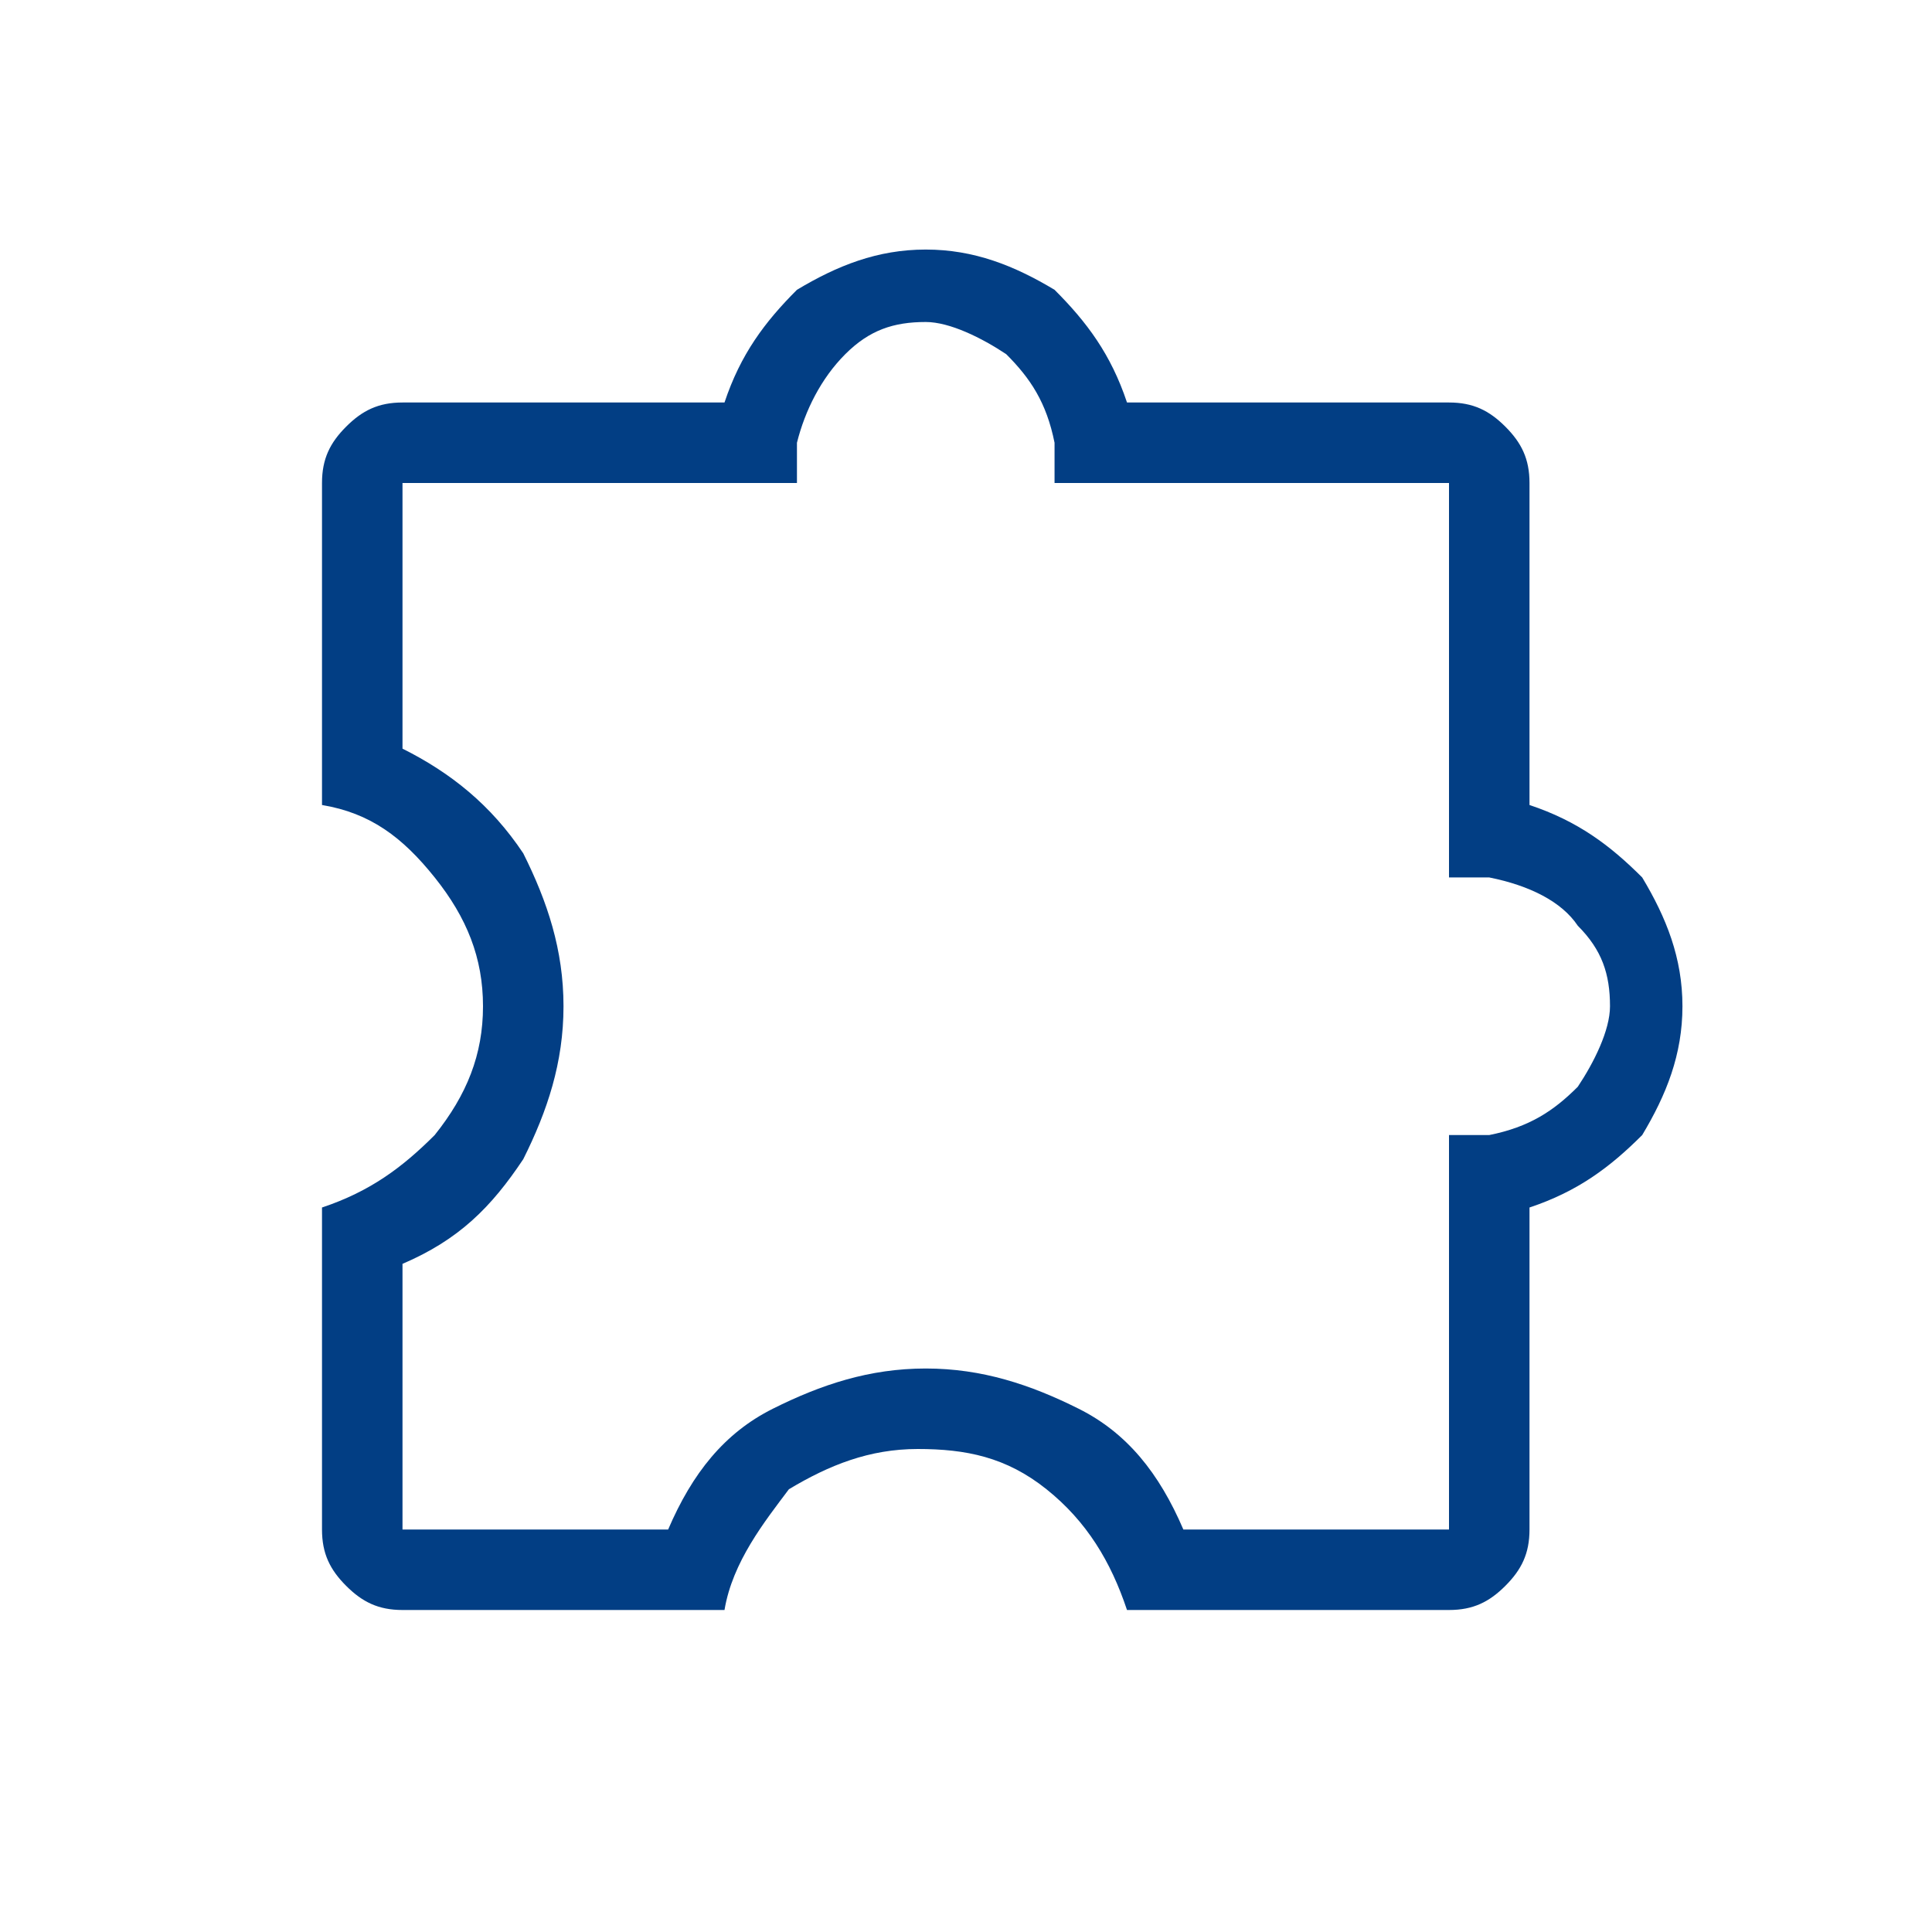 <svg xmlns="http://www.w3.org/2000/svg" xmlns:xlink="http://www.w3.org/1999/xlink" id="Calque_1" x="0px" y="0px" viewBox="0 0 24 24" style="enable-background:new 0 0 24 24;" xml:space="preserve"><style type="text/css">	.st0{fill:#023E84;}</style><path class="st0" d="M9,20H5c-0.3,0-0.5-0.1-0.7-0.3C4.1,19.5,4,19.3,4,19v-4c0.6-0.2,1-0.5,1.4-0.9c0.4-0.5,0.6-1,0.6-1.6 s-0.2-1.1-0.6-1.6C5,10.4,4.6,10.1,4,10V6c0-0.3,0.1-0.5,0.3-0.7C4.5,5.1,4.7,5,5,5h4c0.2-0.6,0.5-1,0.9-1.4c0.5-0.3,1-0.5,1.6-0.5 c0.6,0,1.1,0.2,1.6,0.5C13.5,4,13.8,4.4,14,5h4c0.3,0,0.5,0.1,0.7,0.3C18.9,5.5,19,5.7,19,6v4c0.6,0.2,1,0.5,1.4,0.9 c0.3,0.5,0.5,1,0.5,1.6s-0.2,1.1-0.5,1.6C20,14.5,19.6,14.8,19,15v4c0,0.3-0.1,0.5-0.3,0.7C18.5,19.9,18.3,20,18,20h-4 c-0.2-0.6-0.5-1.1-1-1.5c-0.5-0.4-1-0.5-1.6-0.5c-0.6,0-1.1,0.2-1.6,0.5C9.5,18.9,9.1,19.4,9,20z M5,19h3.3c0.3-0.7,0.7-1.2,1.3-1.5 c0.6-0.3,1.2-0.5,1.9-0.5c0.7,0,1.3,0.2,1.9,0.5c0.6,0.3,1,0.8,1.3,1.5H18v-4.9h0.5c0.5-0.1,0.8-0.3,1.1-0.6c0.2-0.3,0.4-0.7,0.4-1 c0-0.4-0.1-0.7-0.4-1c-0.2-0.3-0.6-0.5-1.1-0.6H18V6h-4.9V5.5c-0.1-0.5-0.3-0.8-0.6-1.1c-0.3-0.2-0.7-0.4-1-0.4 c-0.4,0-0.7,0.1-1,0.4C10.2,4.7,10,5.1,9.9,5.5V6H5v3.3c0.6,0.3,1.1,0.7,1.5,1.3C6.8,11.2,7,11.8,7,12.5c0,0.7-0.2,1.3-0.5,1.9 c-0.4,0.6-0.8,1-1.5,1.3V19z"></path></svg>